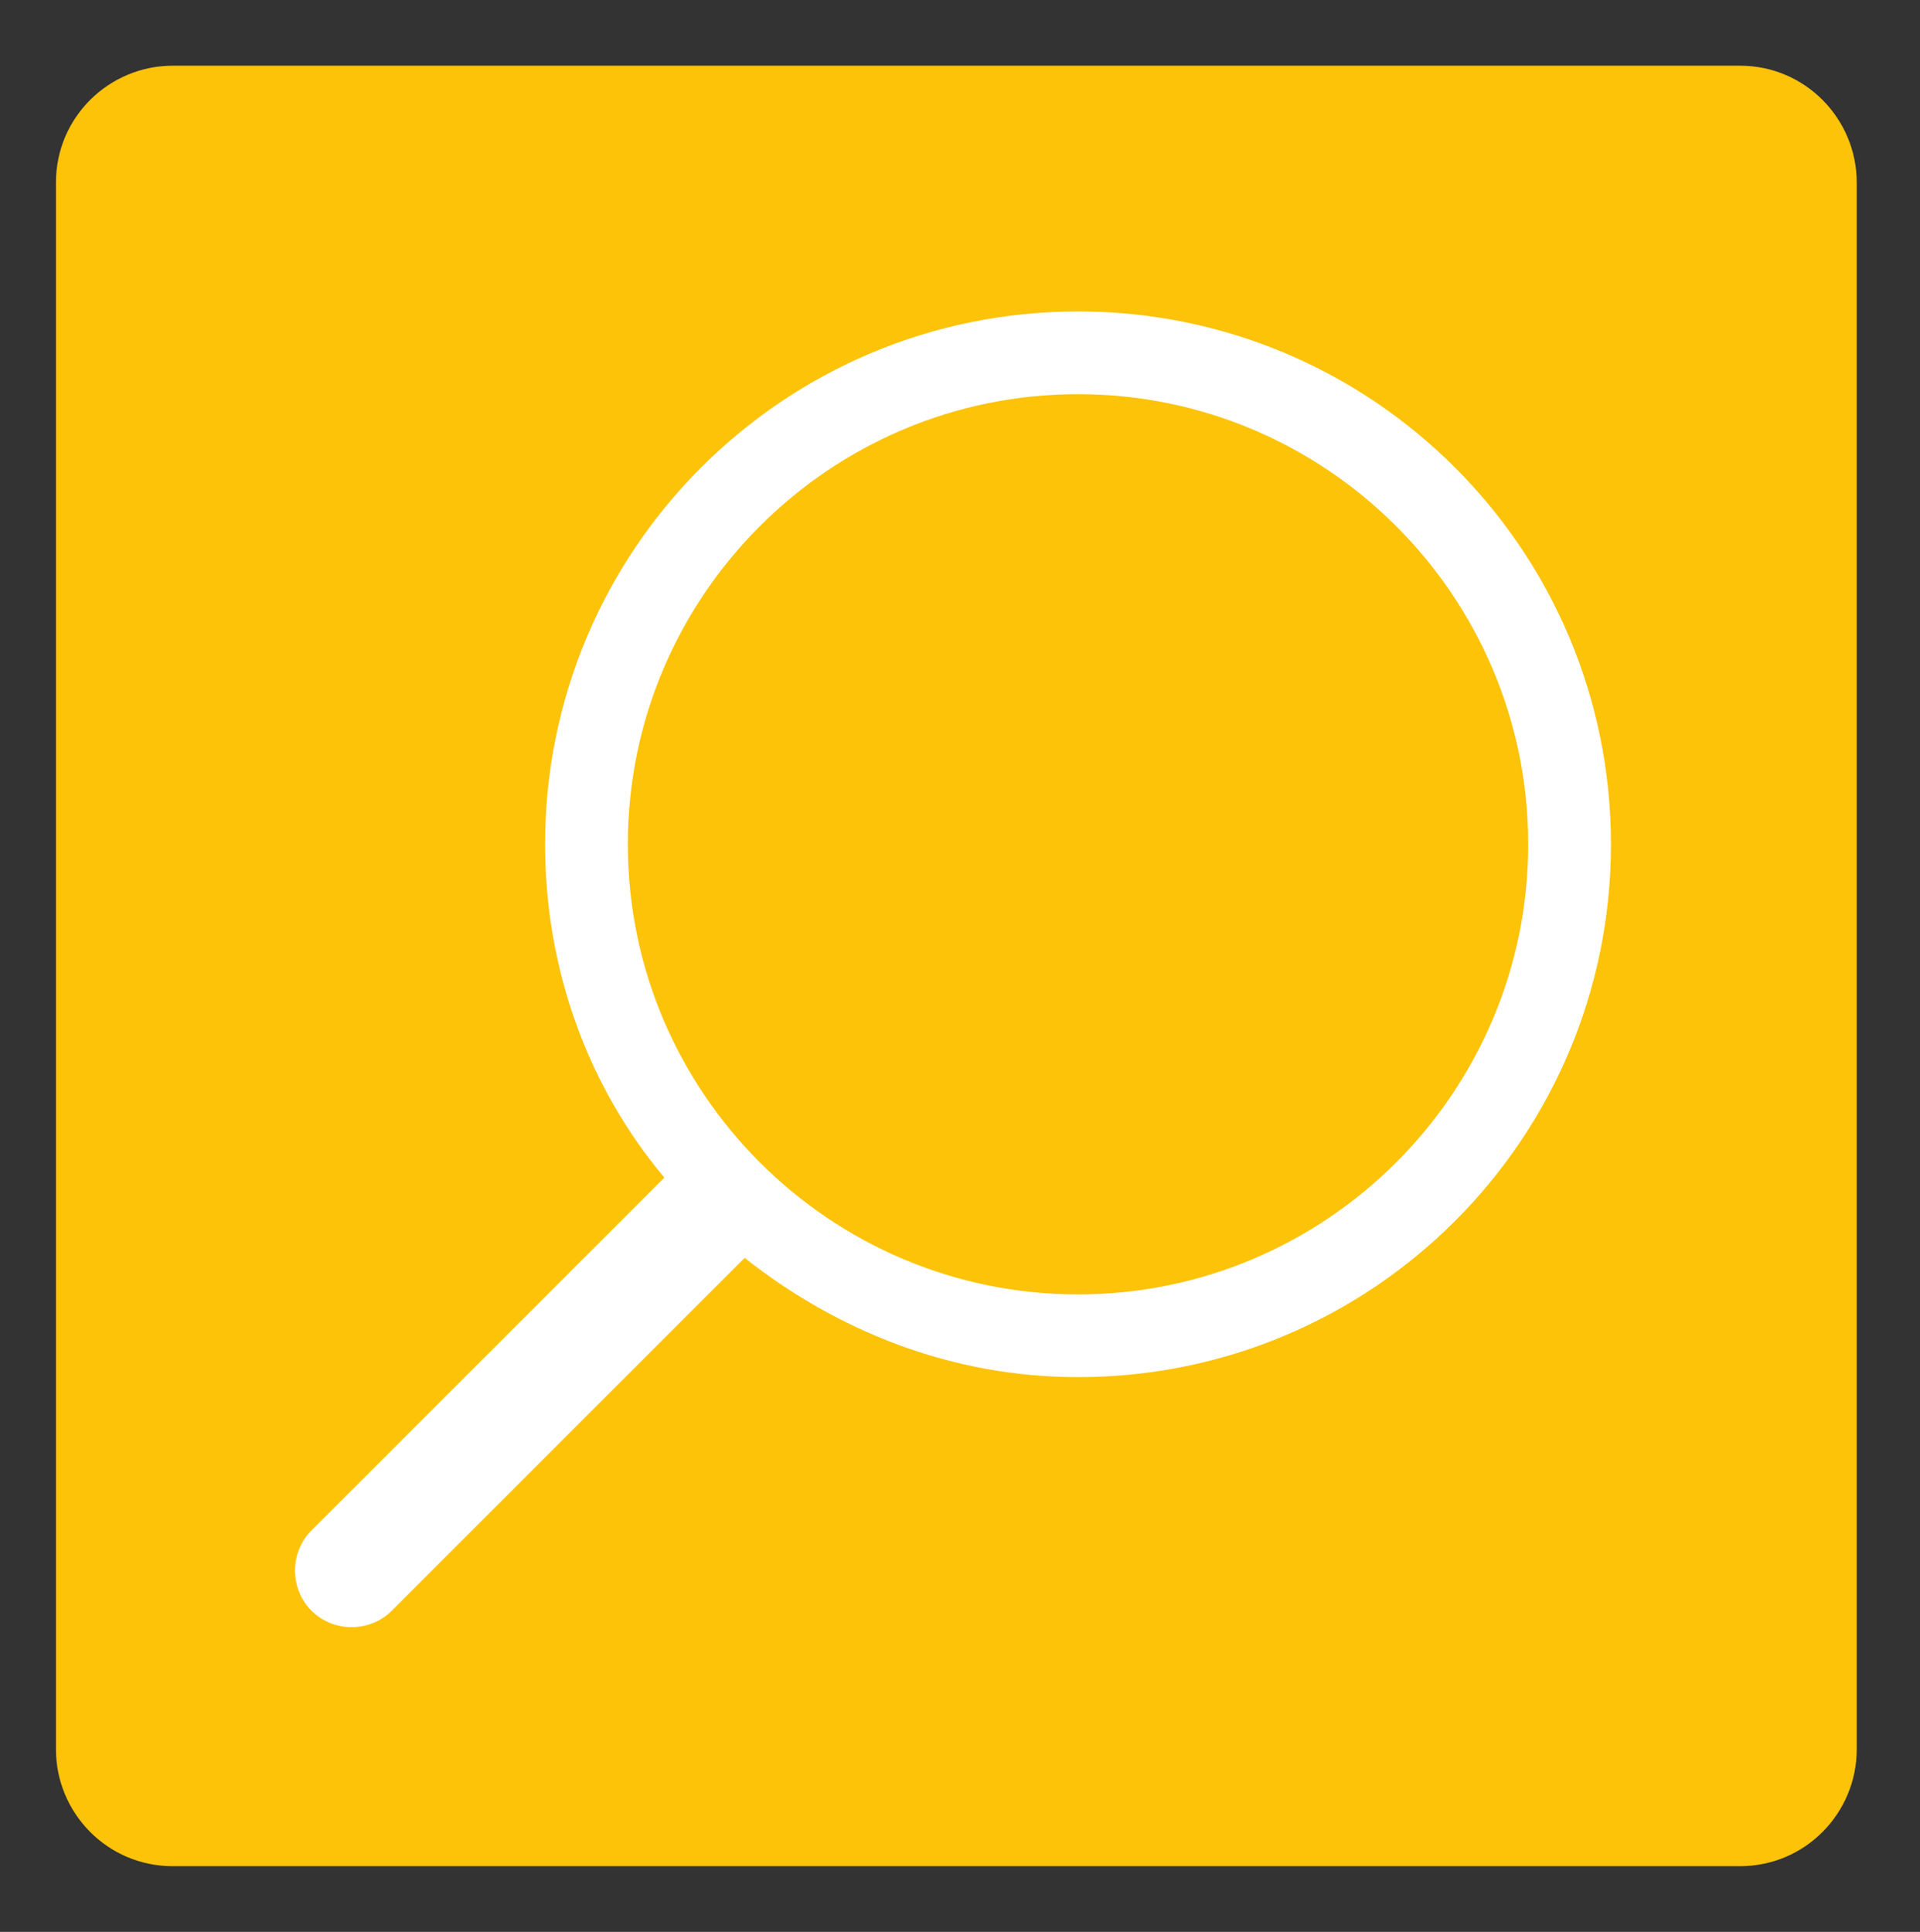 <?xml version="1.0" encoding="utf-8"?>
<!-- Generator: Adobe Illustrator 26.3.1, SVG Export Plug-In . SVG Version: 6.00 Build 0)  -->
<svg version="1.1" id="Livello_1" xmlns="http://www.w3.org/2000/svg" xmlns:xlink="http://www.w3.org/1999/xlink" x="0px" y="0px"
	 viewBox="0 0 78.9 79.4" style="enable-background:new 0 0 78.9 79.4;" xml:space="preserve">
<rect x="0" y="0" width="78.9" height="79.4" fill="#333333" stroke="none"/>
<style type="text/css">
	.st0{fill:#FDC309;}
	.st1{fill:#FFFFFF;}
</style>
<path class="st0" d="M71.5,76.7H7.1c-2.7,0-4.8-2.2-4.8-4.8V7.5c0-2.7,2.2-4.8,4.8-4.8h64.4c2.7,0,4.8,2.2,4.8,4.8v64.4
	C76.3,74.5,74.2,76.7,71.5,76.7z"/>
<g>
	<path class="st1" d="M44.3,12.8c-12.1,0-21.9,9.8-21.9,21.9c0,5.2,1.8,10,4.9,13.7L12.8,62.9c-0.9,0.9-0.9,2.4,0,3.3s2.4,0.9,3.3,0
		l14.5-14.5c3.8,3,8.5,4.9,13.7,4.9c12.1,0,21.9-9.8,21.9-21.9S56.4,12.8,44.3,12.8z M44.3,53.2c-10.2,0-18.5-8.3-18.5-18.5
		s8.3-18.5,18.5-18.5s18.5,8.3,18.5,18.5S54.5,53.2,44.3,53.2z"/>
</g>
</svg>
